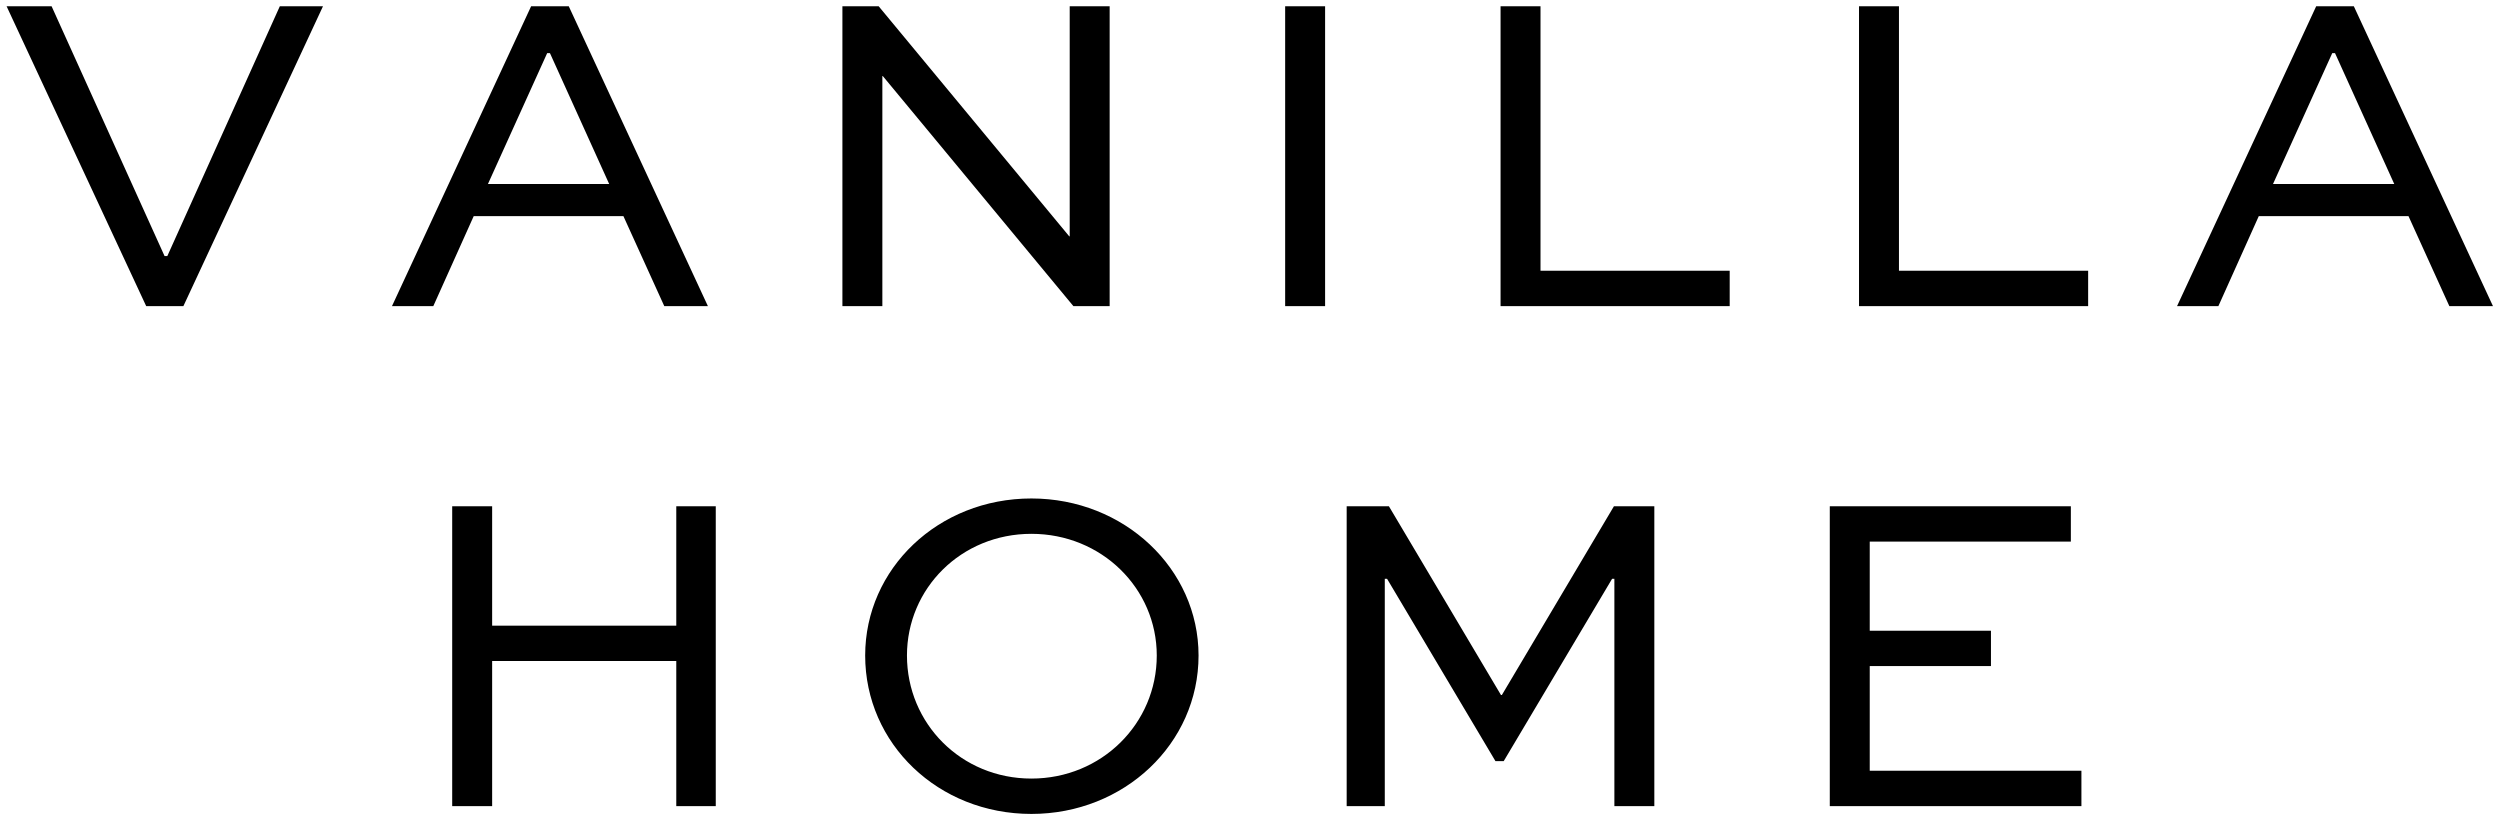 <svg width="245" height="80" viewBox="0 0 245 80" fill="none" xmlns="http://www.w3.org/2000/svg">
<path d="M27.422 0.615H31.652L17.972 30H14.327L0.647 0.615H5.057L16.127 25.095H16.397L27.422 0.615ZM42.464 30H38.414L52.049 0.615H55.739L69.374 30H65.099L61.094 21.18H46.424L42.464 30ZM53.624 5.205L47.819 18.03H59.699L53.894 5.205H53.624ZM104.831 0.615H108.746V30H105.191L86.516 7.455H86.471V30H82.556V0.615H86.111L104.786 23.16H104.831V0.615ZM129.86 30H125.945V0.615H129.86V30ZM147.055 0.615H150.97V26.535H169.51V30H147.055V0.615ZM182.183 0.615H186.098V26.535H204.638V30H182.183V0.615ZM217.401 30H213.351L226.986 0.615H230.676L244.311 30H240.036L236.031 21.18H221.361L217.401 30ZM228.561 5.205L222.756 18.03H234.636L228.831 5.205H228.561ZM48.23 79H44.315V49.615H48.23V61.315H66.275V49.615H70.145V79H66.275V64.78H48.23V79ZM84.787 64.24C84.787 55.735 91.942 48.85 101.078 48.85C110.168 48.85 117.458 55.735 117.458 64.24C117.458 72.88 110.168 79.765 101.078 79.765C91.942 79.765 84.787 72.88 84.787 64.24ZM88.882 64.24C88.882 70.9 94.192 76.3 101.078 76.3C107.963 76.3 113.363 70.9 113.363 64.24C113.363 57.67 107.963 52.315 101.078 52.315C94.192 52.315 88.882 57.67 88.882 64.24ZM162.124 79H158.209V56.725H157.984L147.364 74.59H146.554L135.934 56.725H135.709V79H131.974V49.615H136.114L147.094 68.11H147.184L158.164 49.615H162.124V79ZM195.114 61.81V65.275H183.234V75.535H203.979V79H179.319V49.615H202.944V53.08H183.234V61.81H195.114Z" fill="black"/>
</svg>
